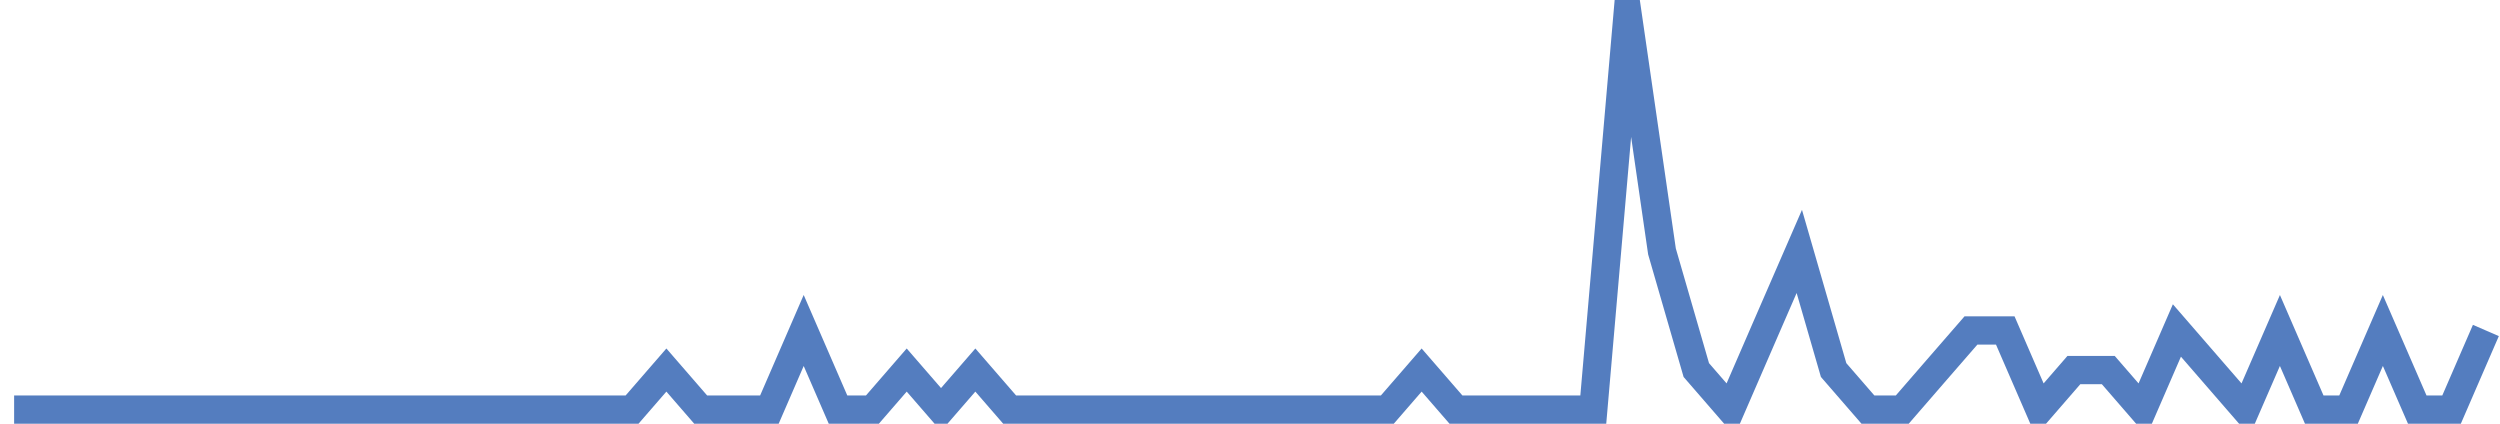 <?xml version="1.0" encoding="UTF-8"?>
<svg xmlns="http://www.w3.org/2000/svg" xmlns:xlink="http://www.w3.org/1999/xlink" width="177pt" height="30pt" viewBox="0 0 177 30" version="1.1">
<g id="surface12911471">
<path style="fill:none;stroke-width:2;stroke-linecap:butt;stroke-linejoin:miter;stroke:rgb(32.941%,49.02%,74.902%);stroke-opacity:1;stroke-miterlimit:10;" d="M 1 29 L 44.75 29 L 47.18 26.199 L 49.609 29 L 54.473 29 L 56.902 23.398 L 59.332 29 L 61.766 29 L 64.195 26.199 L 66.625 29 L 69.055 26.199 L 71.484 29 L 98.223 29 L 100.652 26.199 L 103.082 29 L 112.805 29 L 115.234 1 L 117.668 17.801 L 120.098 26.199 L 122.527 29 L 124.957 23.398 L 127.391 17.801 L 129.82 26.199 L 132.25 29 L 134.68 29 L 137.109 26.199 L 139.543 23.398 L 141.973 23.398 L 144.402 29 L 146.832 26.199 L 149.266 26.199 L 151.695 29 L 154.125 23.398 L 158.984 29 L 161.418 23.398 L 163.848 29 L 166.277 29 L 168.707 23.398 L 171.141 29 L 173.57 29 L 176 23.398 "/>
</g>
</svg>

